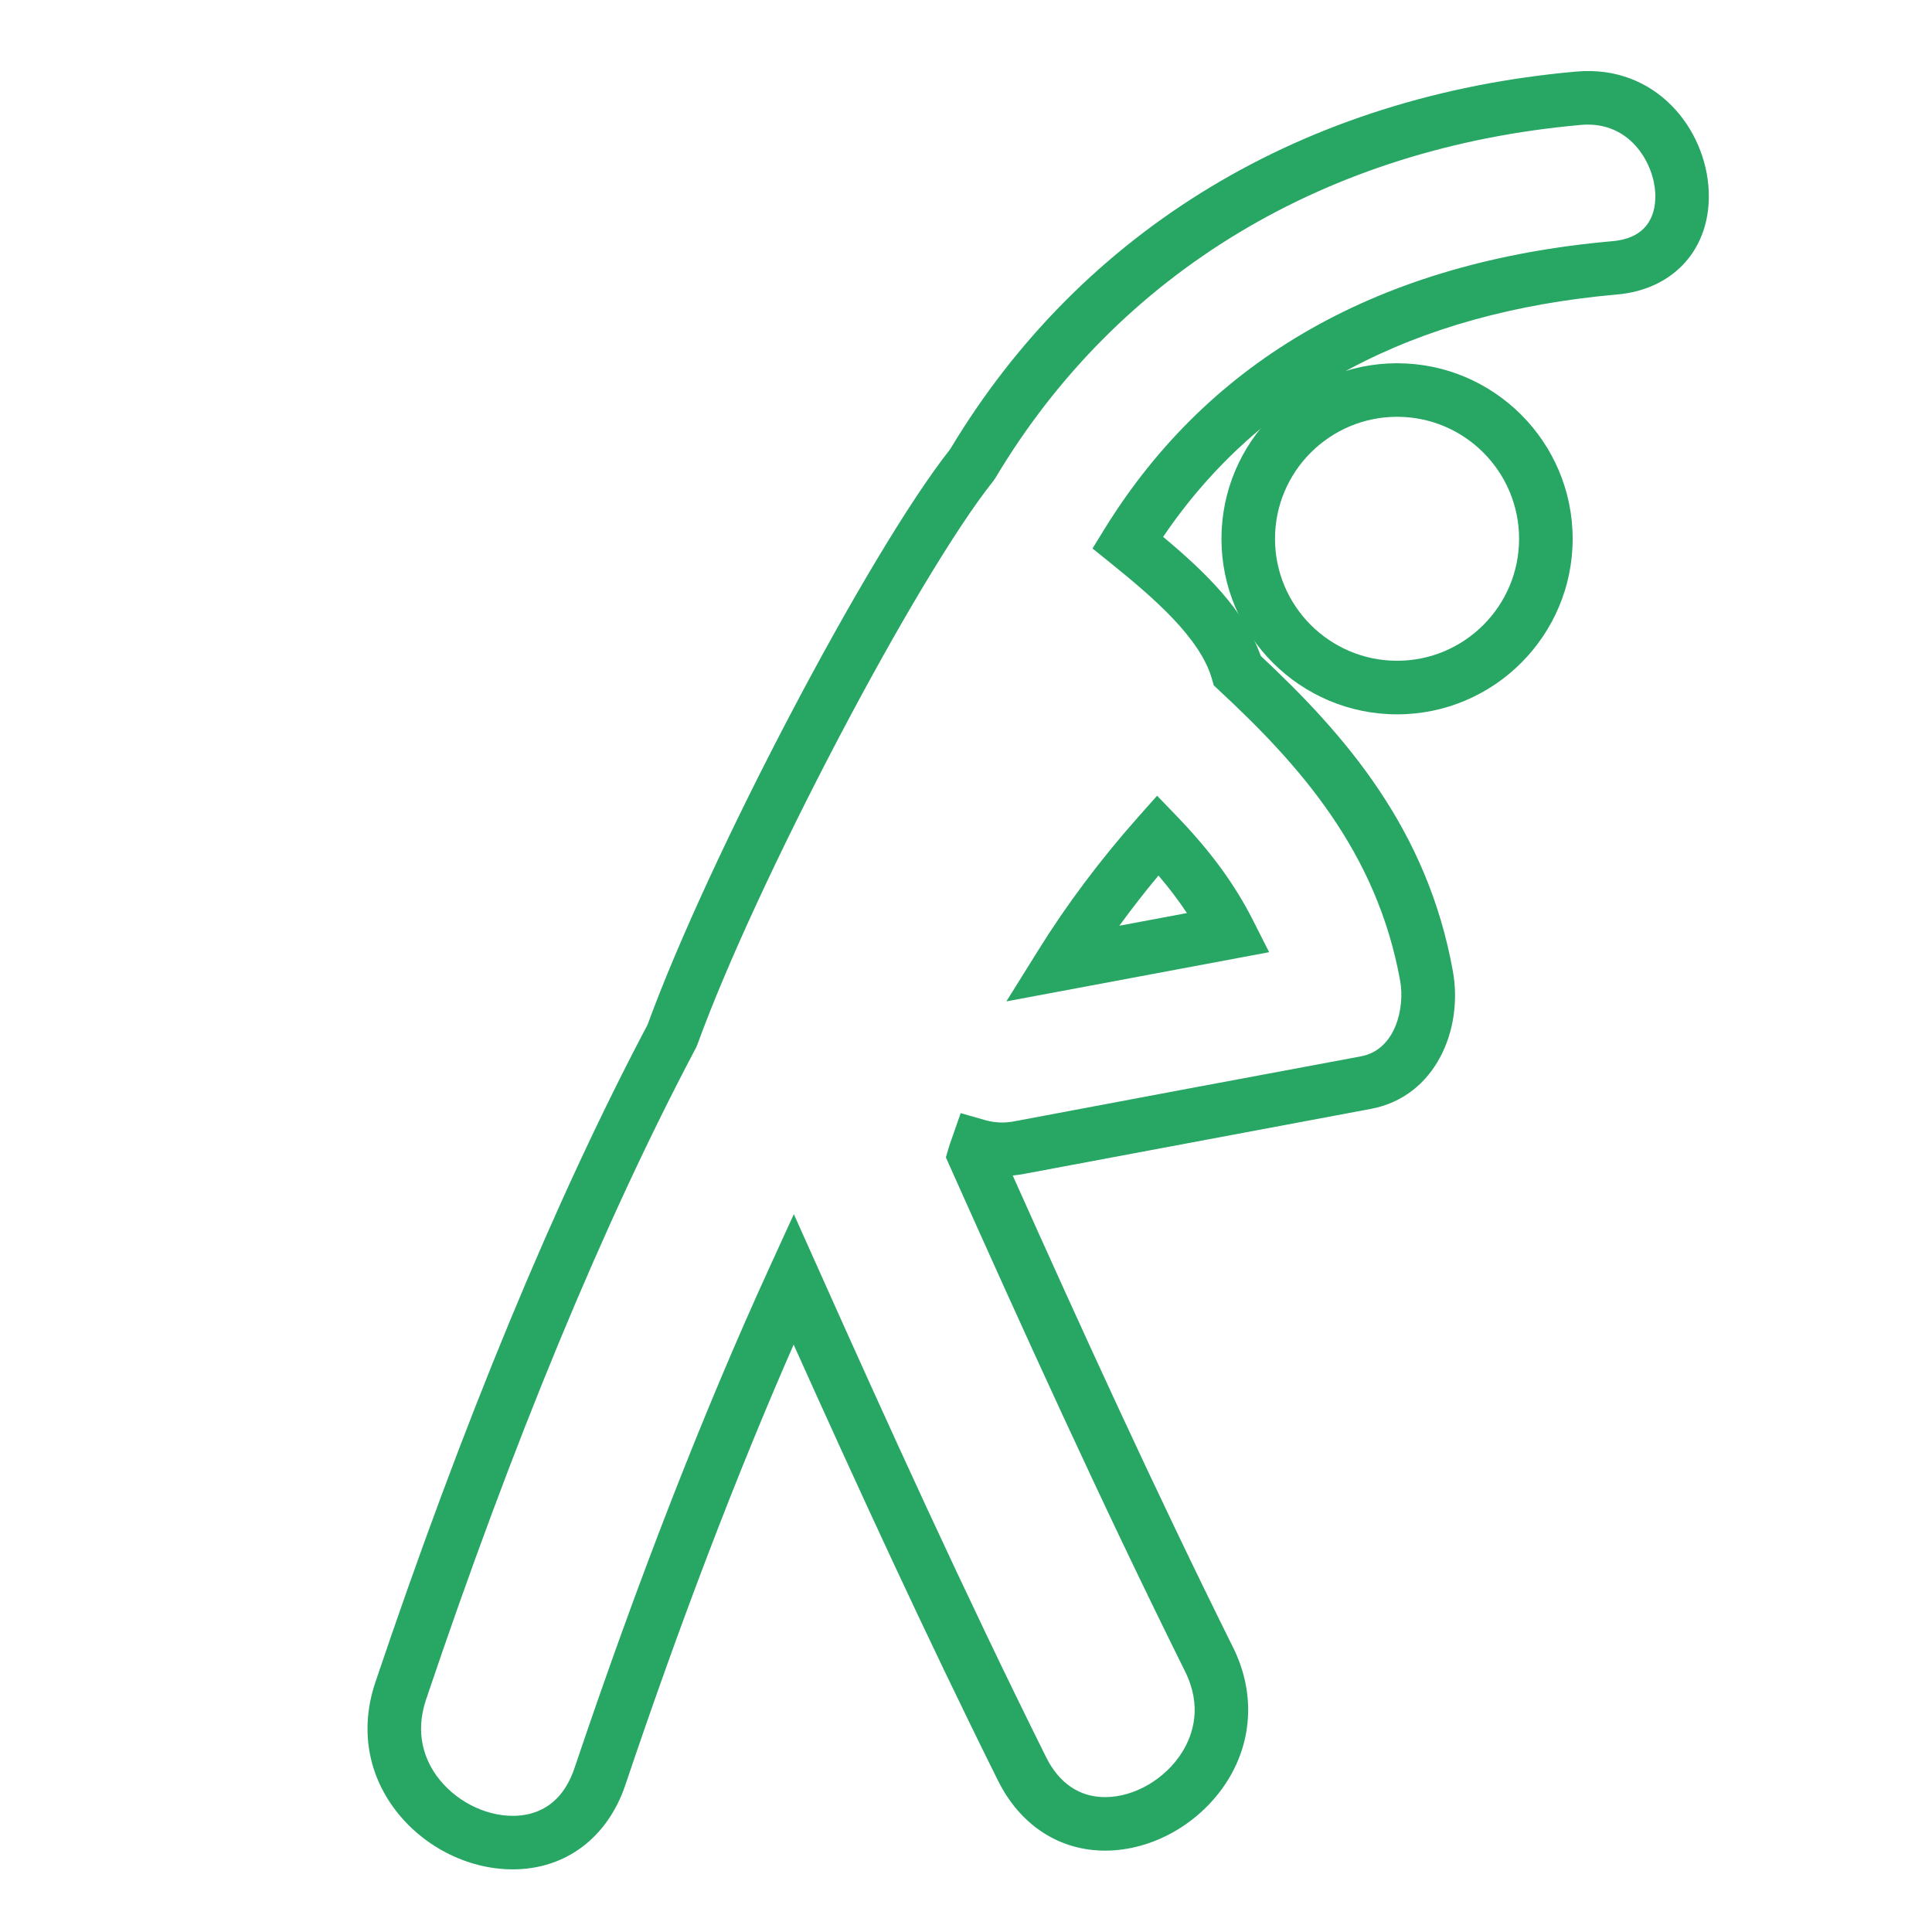 <?xml version="1.0" encoding="utf-8"?>
<!-- Generator: Adobe Illustrator 16.0.0, SVG Export Plug-In . SVG Version: 6.00 Build 0)  -->
<!DOCTYPE svg PUBLIC "-//W3C//DTD SVG 1.1//EN" "http://www.w3.org/Graphics/SVG/1.1/DTD/svg11.dtd">
<svg version="1.1" id="Layer_1" xmlns="http://www.w3.org/2000/svg" xmlns:xlink="http://www.w3.org/1999/xlink" x="0px" y="0px"
	 width="101px" height="101px" viewBox="0 0 101 101" enable-background="new 0 0 101 101" xml:space="preserve">
<g>
	<g>
		<path fill="#27A664" d="M26.808,97.725c-2.412,0-4.812-1.252-6.262-3.268c-1.366-1.9-1.695-4.209-0.927-6.5
			c4.594-13.635,9.383-25.203,14.235-34.389c3.204-8.794,11.575-24.713,15.825-30.094c6.879-11.473,18.502-18.48,32.74-19.734
			c4.153-0.361,6.769,3.003,6.908,6.24c0.132,2.974-1.79,5.149-4.782,5.414c-10.697,0.941-18.678,5.202-23.74,12.671
			c2.205,1.84,4.26,3.844,5.103,6.223c4.459,4.173,8.716,9.08,10.045,16.486c0.55,3.031-0.897,6.552-4.277,7.194
			C65.623,59.1,59.59,60.23,53.549,61.366c-0.201,0.038-0.404,0.067-0.607,0.085c3.582,8.004,7.44,16.463,11.52,24.672
			c1.139,2.291,1.041,4.816-0.27,6.932c-1.391,2.242-3.908,3.691-6.418,3.691c-2.403,0-4.444-1.334-5.601-3.661
			C48.36,85.416,44.8,77.656,41.489,70.292c-2.994,6.832-5.948,14.56-8.797,23.021C31.761,96.075,29.561,97.725,26.808,97.725z
			 M83.01,6.514c-0.113,0-0.229,0.004-0.346,0.015C69.313,7.706,58.436,14.261,52.035,24.99l-0.107,0.155
			C47.9,30.199,39.511,46.173,36.454,54.616l-0.079,0.177c-4.798,9.066-9.543,20.525-14.103,34.057
			c-0.607,1.813-0.038,3.16,0.547,3.976c0.918,1.276,2.483,2.102,3.988,2.102c1.089,0,2.532-0.434,3.229-2.505
			c3.284-9.748,6.707-18.541,10.177-26.134l1.287-2.815l1.265,2.825c3.654,8.172,7.627,16.922,11.915,25.545
			c0.682,1.38,1.752,2.105,3.09,2.105c1.539,0,3.162-0.95,4.039-2.364c0.564-0.914,1.049-2.386,0.142-4.212
			c-4.377-8.812-8.494-17.896-12.293-26.396l-0.21-0.471l0.144-0.492c0.045-0.154,0.098-0.303,0.15-0.447l0.48-1.375l1.271,0.363
			c0.293,0.084,0.592,0.127,0.892,0.127l0,0c0.21,0,0.429-0.021,0.646-0.063c6.044-1.14,12.076-2.271,18.125-3.397
			c1.816-0.346,2.294-2.561,2.041-3.945c-1.211-6.75-5.264-11.285-9.461-15.182l-0.281-0.263l-0.107-0.371
			c-0.623-2.126-3.05-4.219-5.273-6.013l-0.961-0.775l0.647-1.051c5.509-8.898,14.438-13.95,26.542-15.014
			c2.03-0.179,2.271-1.644,2.232-2.501C86.465,8.612,85.33,6.514,83.01,6.514z M52.611,52.35l1.685-2.703
			c1.481-2.378,3.228-4.705,5.188-6.916l1.006-1.133l1.051,1.092c1.754,1.823,3.014,3.546,3.963,5.422l0.842,1.666L52.611,52.35z
			 M60.563,45.771c-0.72,0.86-1.399,1.736-2.047,2.624l3.534-0.662C61.617,47.079,61.125,46.43,60.563,45.771z"/>
	</g>
	<path fill="#27A664" d="M73.038,37.344c-5.063,0-9.183-4.117-9.183-9.177s4.119-9.177,9.183-9.177c5.06,0,9.176,4.117,9.176,9.177
		S78.098,37.344,73.038,37.344z M73.038,21.789c-3.521,0-6.384,2.861-6.384,6.377c0,3.517,2.863,6.377,6.384,6.377
		c3.517,0,6.376-2.861,6.376-6.377S76.555,21.789,73.038,21.789z"/>
</g>
</svg>
